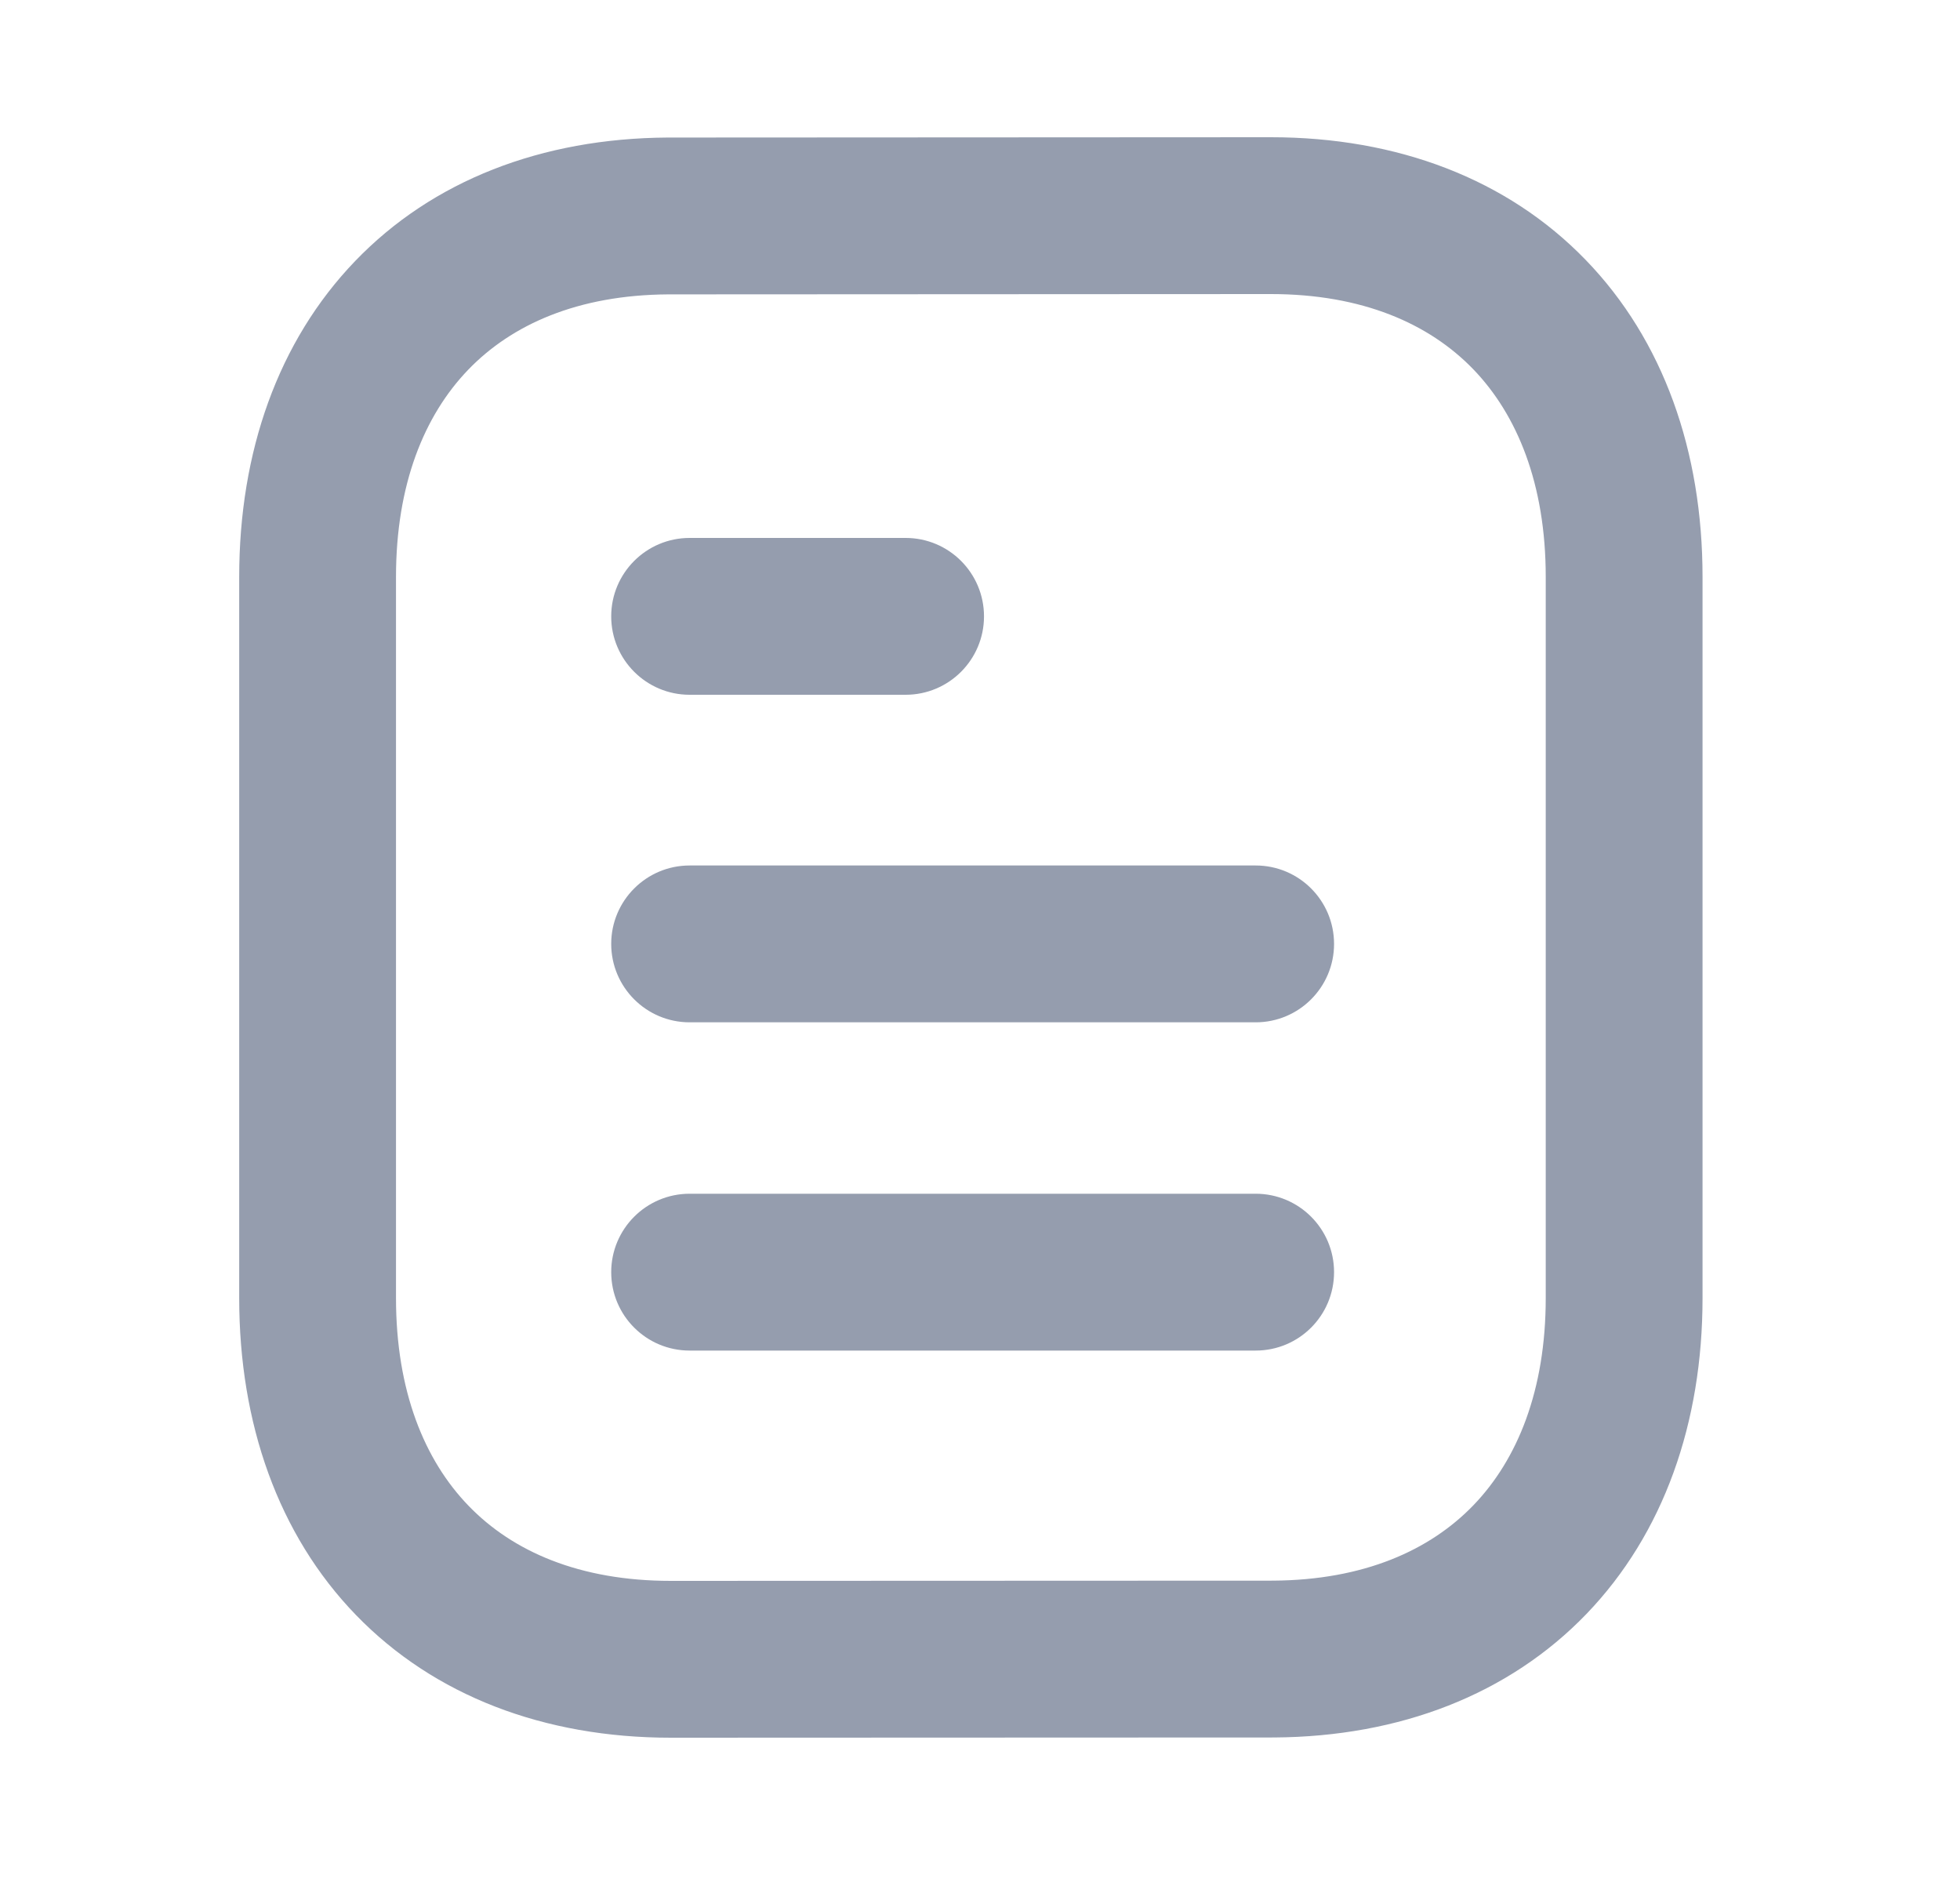 <?xml version="1.0" encoding="UTF-8"?> <svg xmlns="http://www.w3.org/2000/svg" width="25" height="24" viewBox="0 0 25 24" fill="none"> <path fill-rule="evenodd" clip-rule="evenodd" d="M16.209 1.75C17.825 1.75 19.227 2.284 20.224 3.313C21.218 4.338 21.716 5.758 21.716 7.357V16.553C21.716 18.144 21.221 19.557 20.236 20.581C19.247 21.608 17.856 22.147 16.252 22.157L16.246 22.157L8.557 22.16C6.941 22.16 5.538 21.625 4.541 20.596C3.548 19.571 3.051 18.151 3.051 16.553V7.357C3.051 5.765 3.545 4.353 4.53 3.329C5.518 2.302 6.909 1.764 8.514 1.754L8.52 1.754L16.209 1.75C16.209 1.75 16.208 1.75 16.209 2.75V1.75ZM16.209 3.75C16.209 3.75 16.209 3.75 16.209 3.75L8.523 3.754C7.369 3.761 6.526 4.139 5.971 4.716C5.411 5.298 5.051 6.178 5.051 7.357V16.553C5.051 17.738 5.414 18.622 5.978 19.204C6.538 19.783 7.389 20.16 8.557 20.16L16.239 20.157C16.24 20.157 16.241 20.157 16.242 20.157C17.396 20.149 18.239 19.771 18.795 19.194C19.355 18.612 19.716 17.731 19.716 16.553V7.357C19.716 6.172 19.352 5.288 18.788 4.705C18.227 4.127 17.376 3.75 16.209 3.75ZM7.796 7.86C7.796 7.308 8.244 6.86 8.796 6.86H11.551C12.104 6.86 12.551 7.308 12.551 7.86C12.551 8.412 12.104 8.86 11.551 8.86H8.796C8.244 8.86 7.796 8.412 7.796 7.86ZM7.796 12.037C7.796 11.485 8.244 11.037 8.796 11.037H16.016C16.569 11.037 17.016 11.485 17.016 12.037C17.016 12.589 16.569 13.037 16.016 13.037H8.796C8.244 13.037 7.796 12.589 7.796 12.037ZM7.796 16.223C7.796 15.671 8.244 15.223 8.796 15.223H16.016C16.569 15.223 17.016 15.671 17.016 16.223C17.016 16.776 16.569 17.223 16.016 17.223H8.796C8.244 17.223 7.796 16.776 7.796 16.223Z" fill="#959DAE"></path> </svg> 